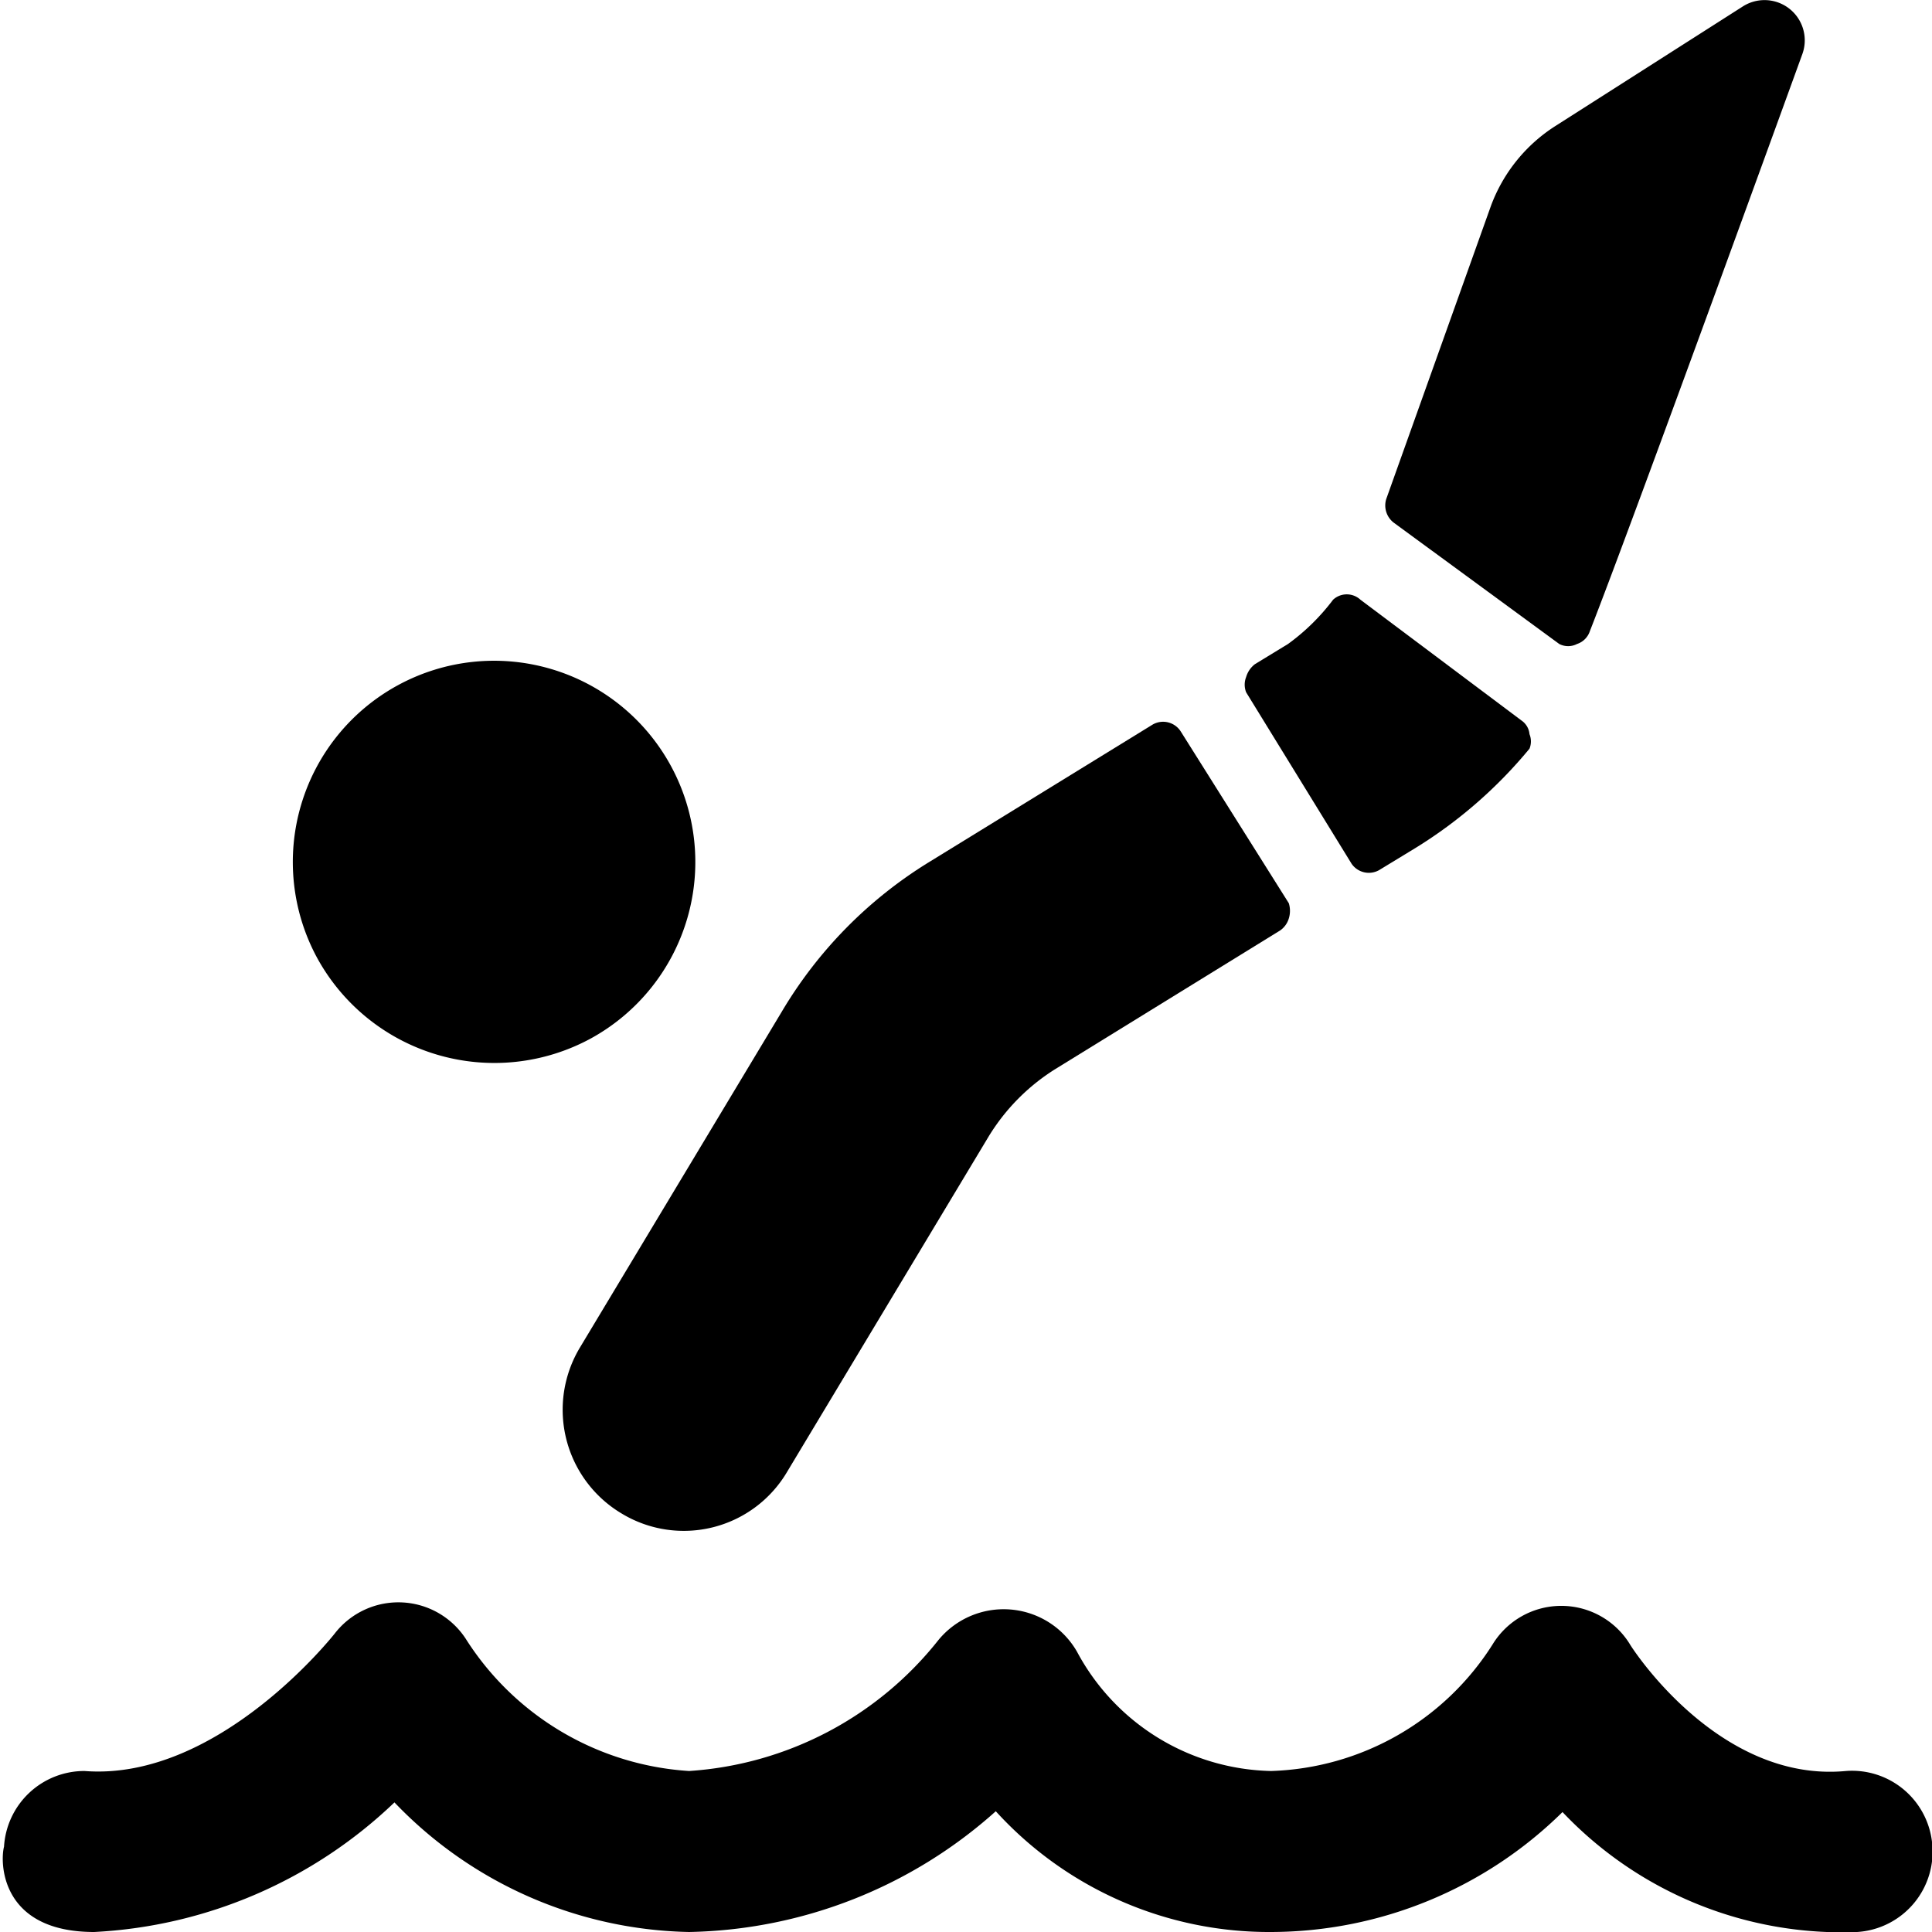<svg xmlns="http://www.w3.org/2000/svg" viewBox="0 0 24 24"><g><path d="M7.34 12.9a2.5 2.5 0 1 0 -3.4 -1 2.51 2.51 0 0 0 3.4 1Z" fill="#000000" stroke-width="1"></path><path d="M7.72 18.8a1.49 1.49 0 0 0 2.06 -0.52l2.5 -4.16a2.56 2.56 0 0 1 0.83 -0.84l2.79 -1.72a0.28 0.28 0 0 0 0.11 -0.15 0.32 0.32 0 0 0 0 -0.19l-1.34 -2.13a0.26 0.26 0 0 0 -0.35 -0.09l-2.78 1.71a5.43 5.43 0 0 0 -1.83 1.86l-2.5 4.16a1.5 1.5 0 0 0 0.51 2.07Z" fill="#000000" stroke-width="1"></path><path d="M17.59 10.53A5.73 5.73 0 0 0 19 9.3a0.24 0.24 0 0 0 0 -0.18 0.23 0.23 0 0 0 -0.1 -0.17l-2 -1.5a0.25 0.25 0 0 0 -0.34 0A2.64 2.64 0 0 1 16 8l-0.41 0.25a0.31 0.31 0 0 0 -0.11 0.16 0.26 0.26 0 0 0 0 0.19l1.31 2.13a0.26 0.26 0 0 0 0.34 0.08Z" fill="#000000" stroke-width="1"></path><path d="M22.39 0.67a0.5 0.5 0 0 0 -0.74 -0.59l-2.32 1.48a2 2 0 0 0 -0.81 1l-1.3 3.64a0.27 0.27 0 0 0 0.09 0.29L19.37 8a0.24 0.24 0 0 0 0.22 0 0.25 0.25 0 0 0 0.16 -0.16c0.53 -1.35 2.64 -7.17 2.64 -7.17Z" fill="#000000" stroke-width="1"></path><path d="M22.93 22c-1.59 0.15 -2.67 -1.55 -2.68 -1.57a1 1 0 0 0 -1.71 0A3.38 3.38 0 0 1 15.79 22a2.8 2.8 0 0 1 -2.41 -1.48 1.05 1.05 0 0 0 -1.72 -0.15A4.31 4.31 0 0 1 8.56 22a3.55 3.55 0 0 1 -2.76 -1.62 1 1 0 0 0 -1.64 -0.09S2.72 22.13 1.05 22a1 1 0 0 0 -1 0.94C0 23.13 0 24 1.17 24a5.82 5.82 0 0 0 3.73 -1.61A5.2 5.2 0 0 0 8.56 24a5.87 5.87 0 0 0 3.81 -1.5 4.59 4.59 0 0 0 3.42 1.5 5.17 5.17 0 0 0 3.62 -1.49A4.78 4.78 0 0 0 23.07 24a1 1 0 0 0 0.93 -1.12 1 1 0 0 0 -1.07 -0.88Z" fill="#000000" stroke-width="1"></path></g></svg>